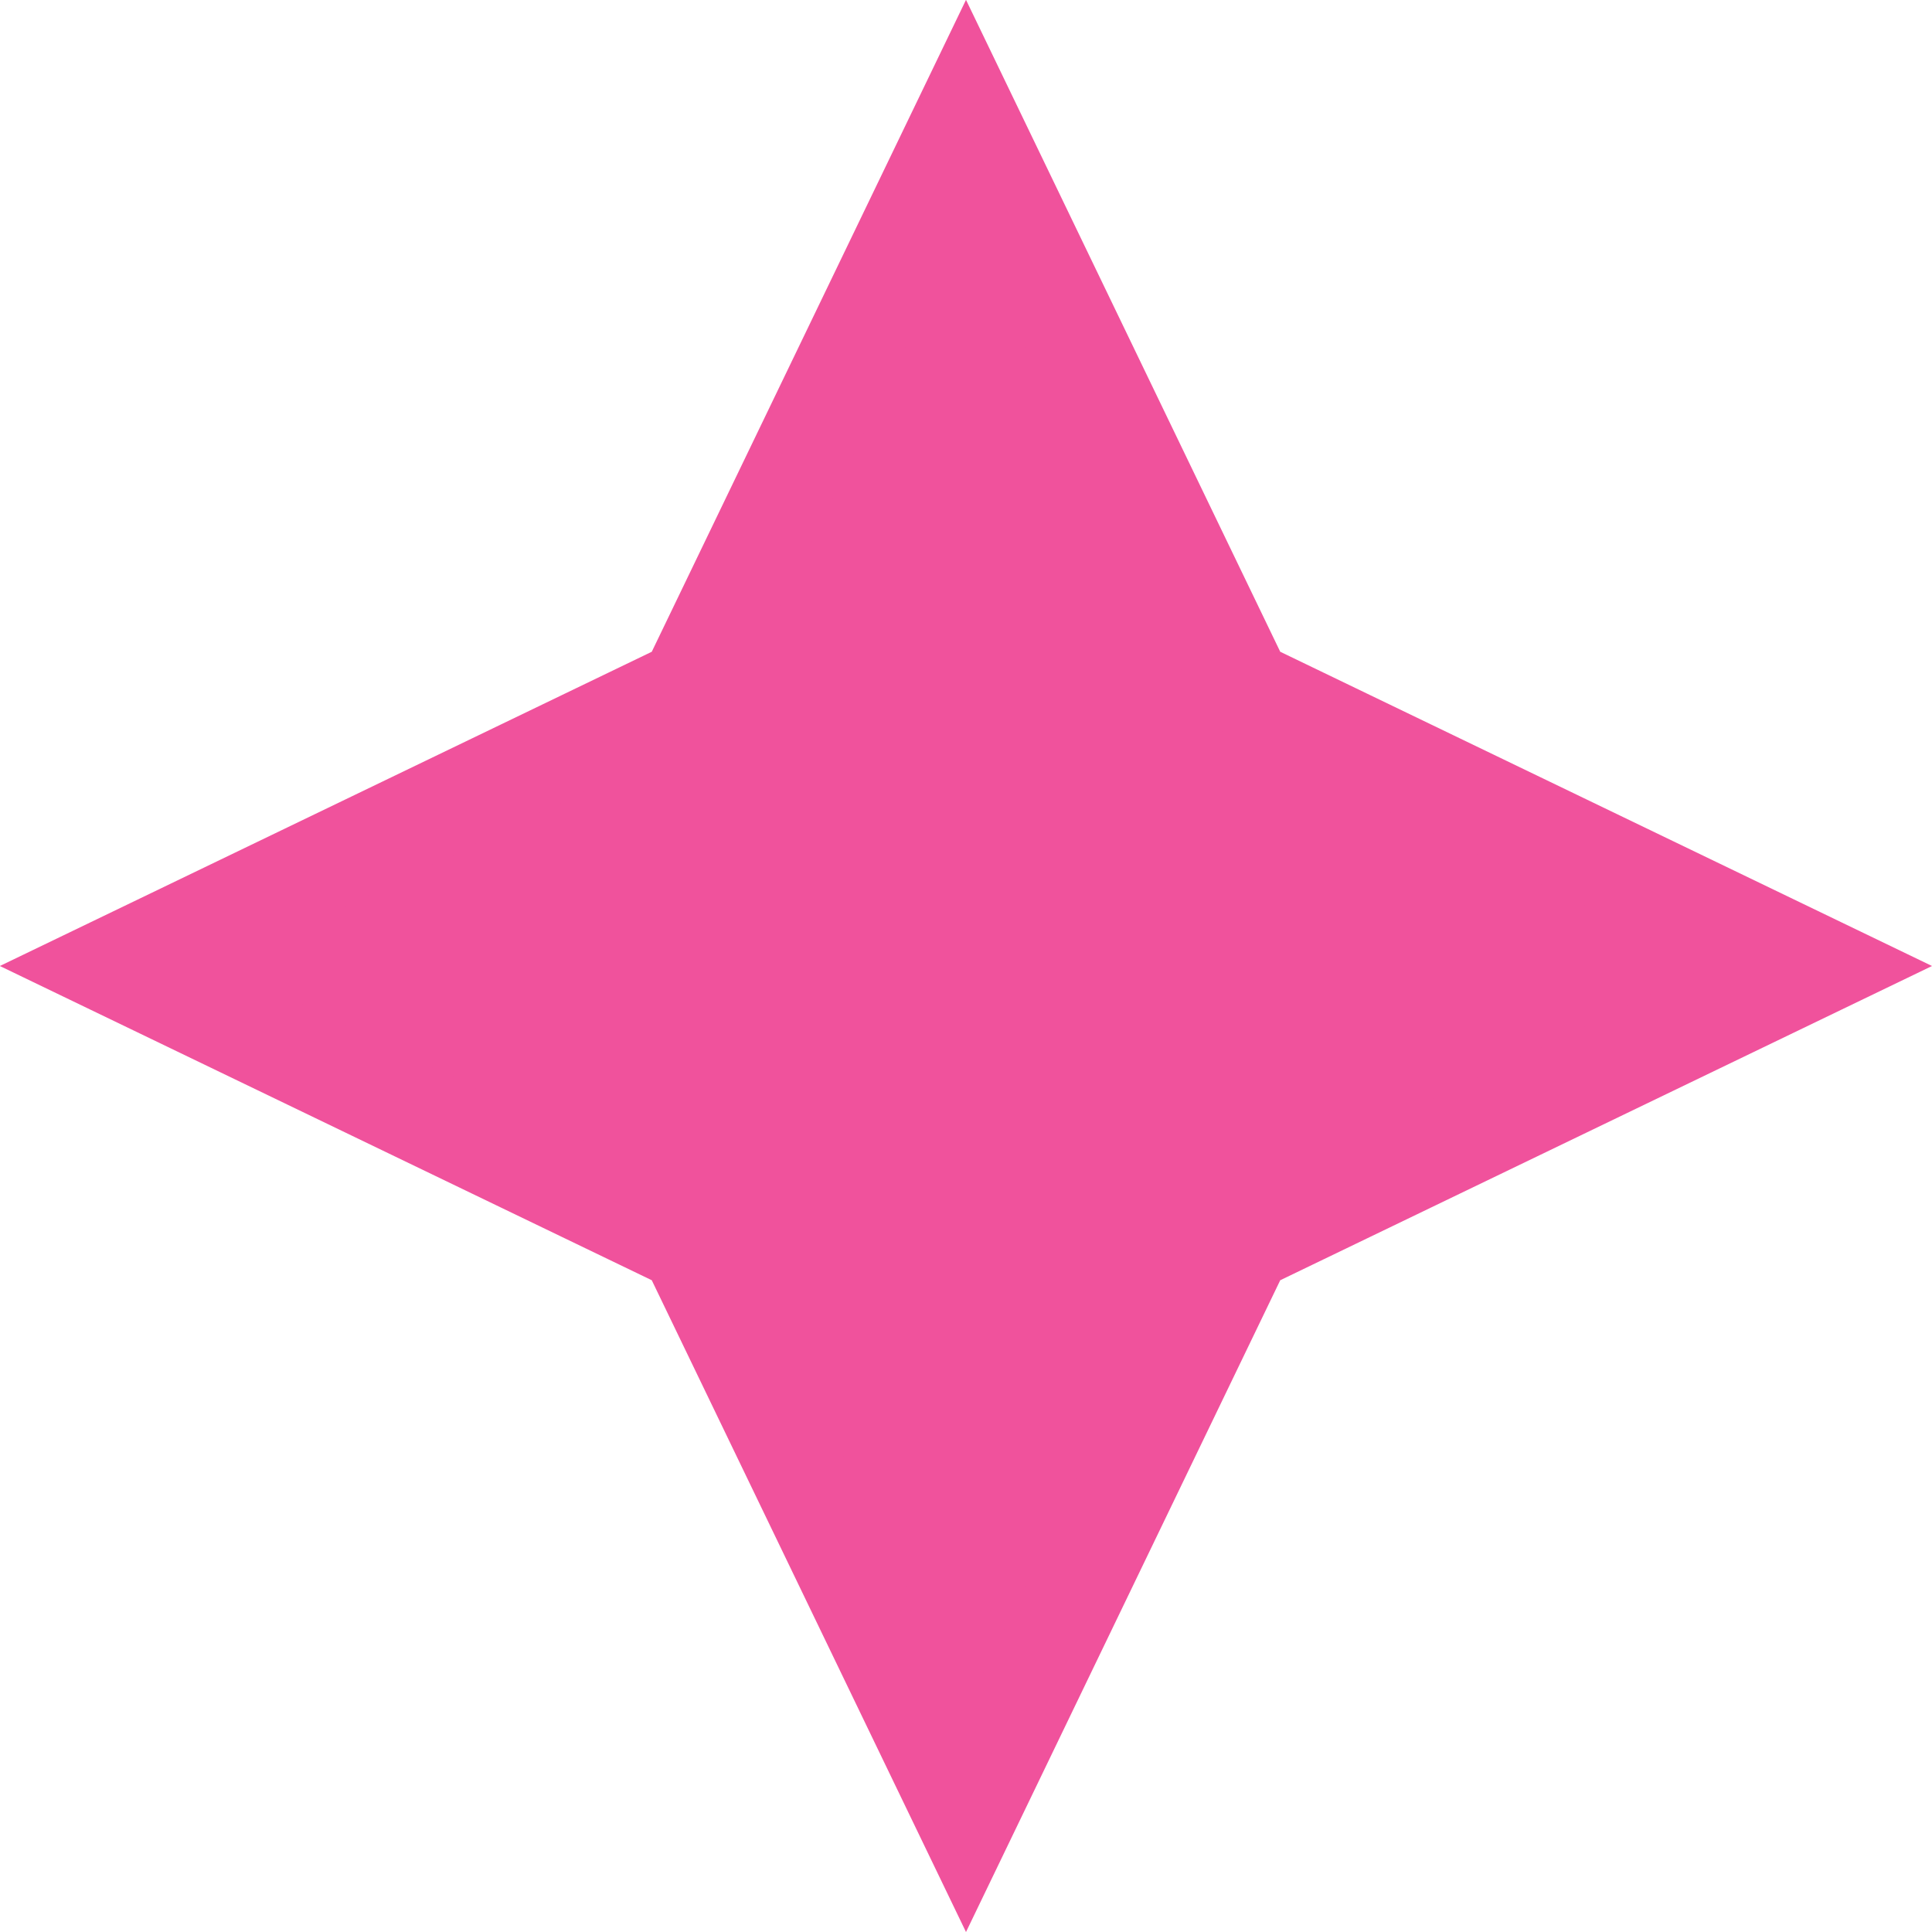 <svg width="20" height="20" viewBox="0 0 20 20" fill="none" xmlns="http://www.w3.org/2000/svg">
    <path d="M12.803 6.965L12.878 7.122L13.035 7.197L18.849 10L13.035 12.803L12.878 12.878L12.803 13.035L10 18.849L7.197 13.035L7.122 12.878L6.965 12.803L1.15 10L6.965 7.197L7.122 7.122L7.197 6.965L10 1.15L12.803 6.965Z" fill="#F0529C" stroke="#F0529C" />
</svg>